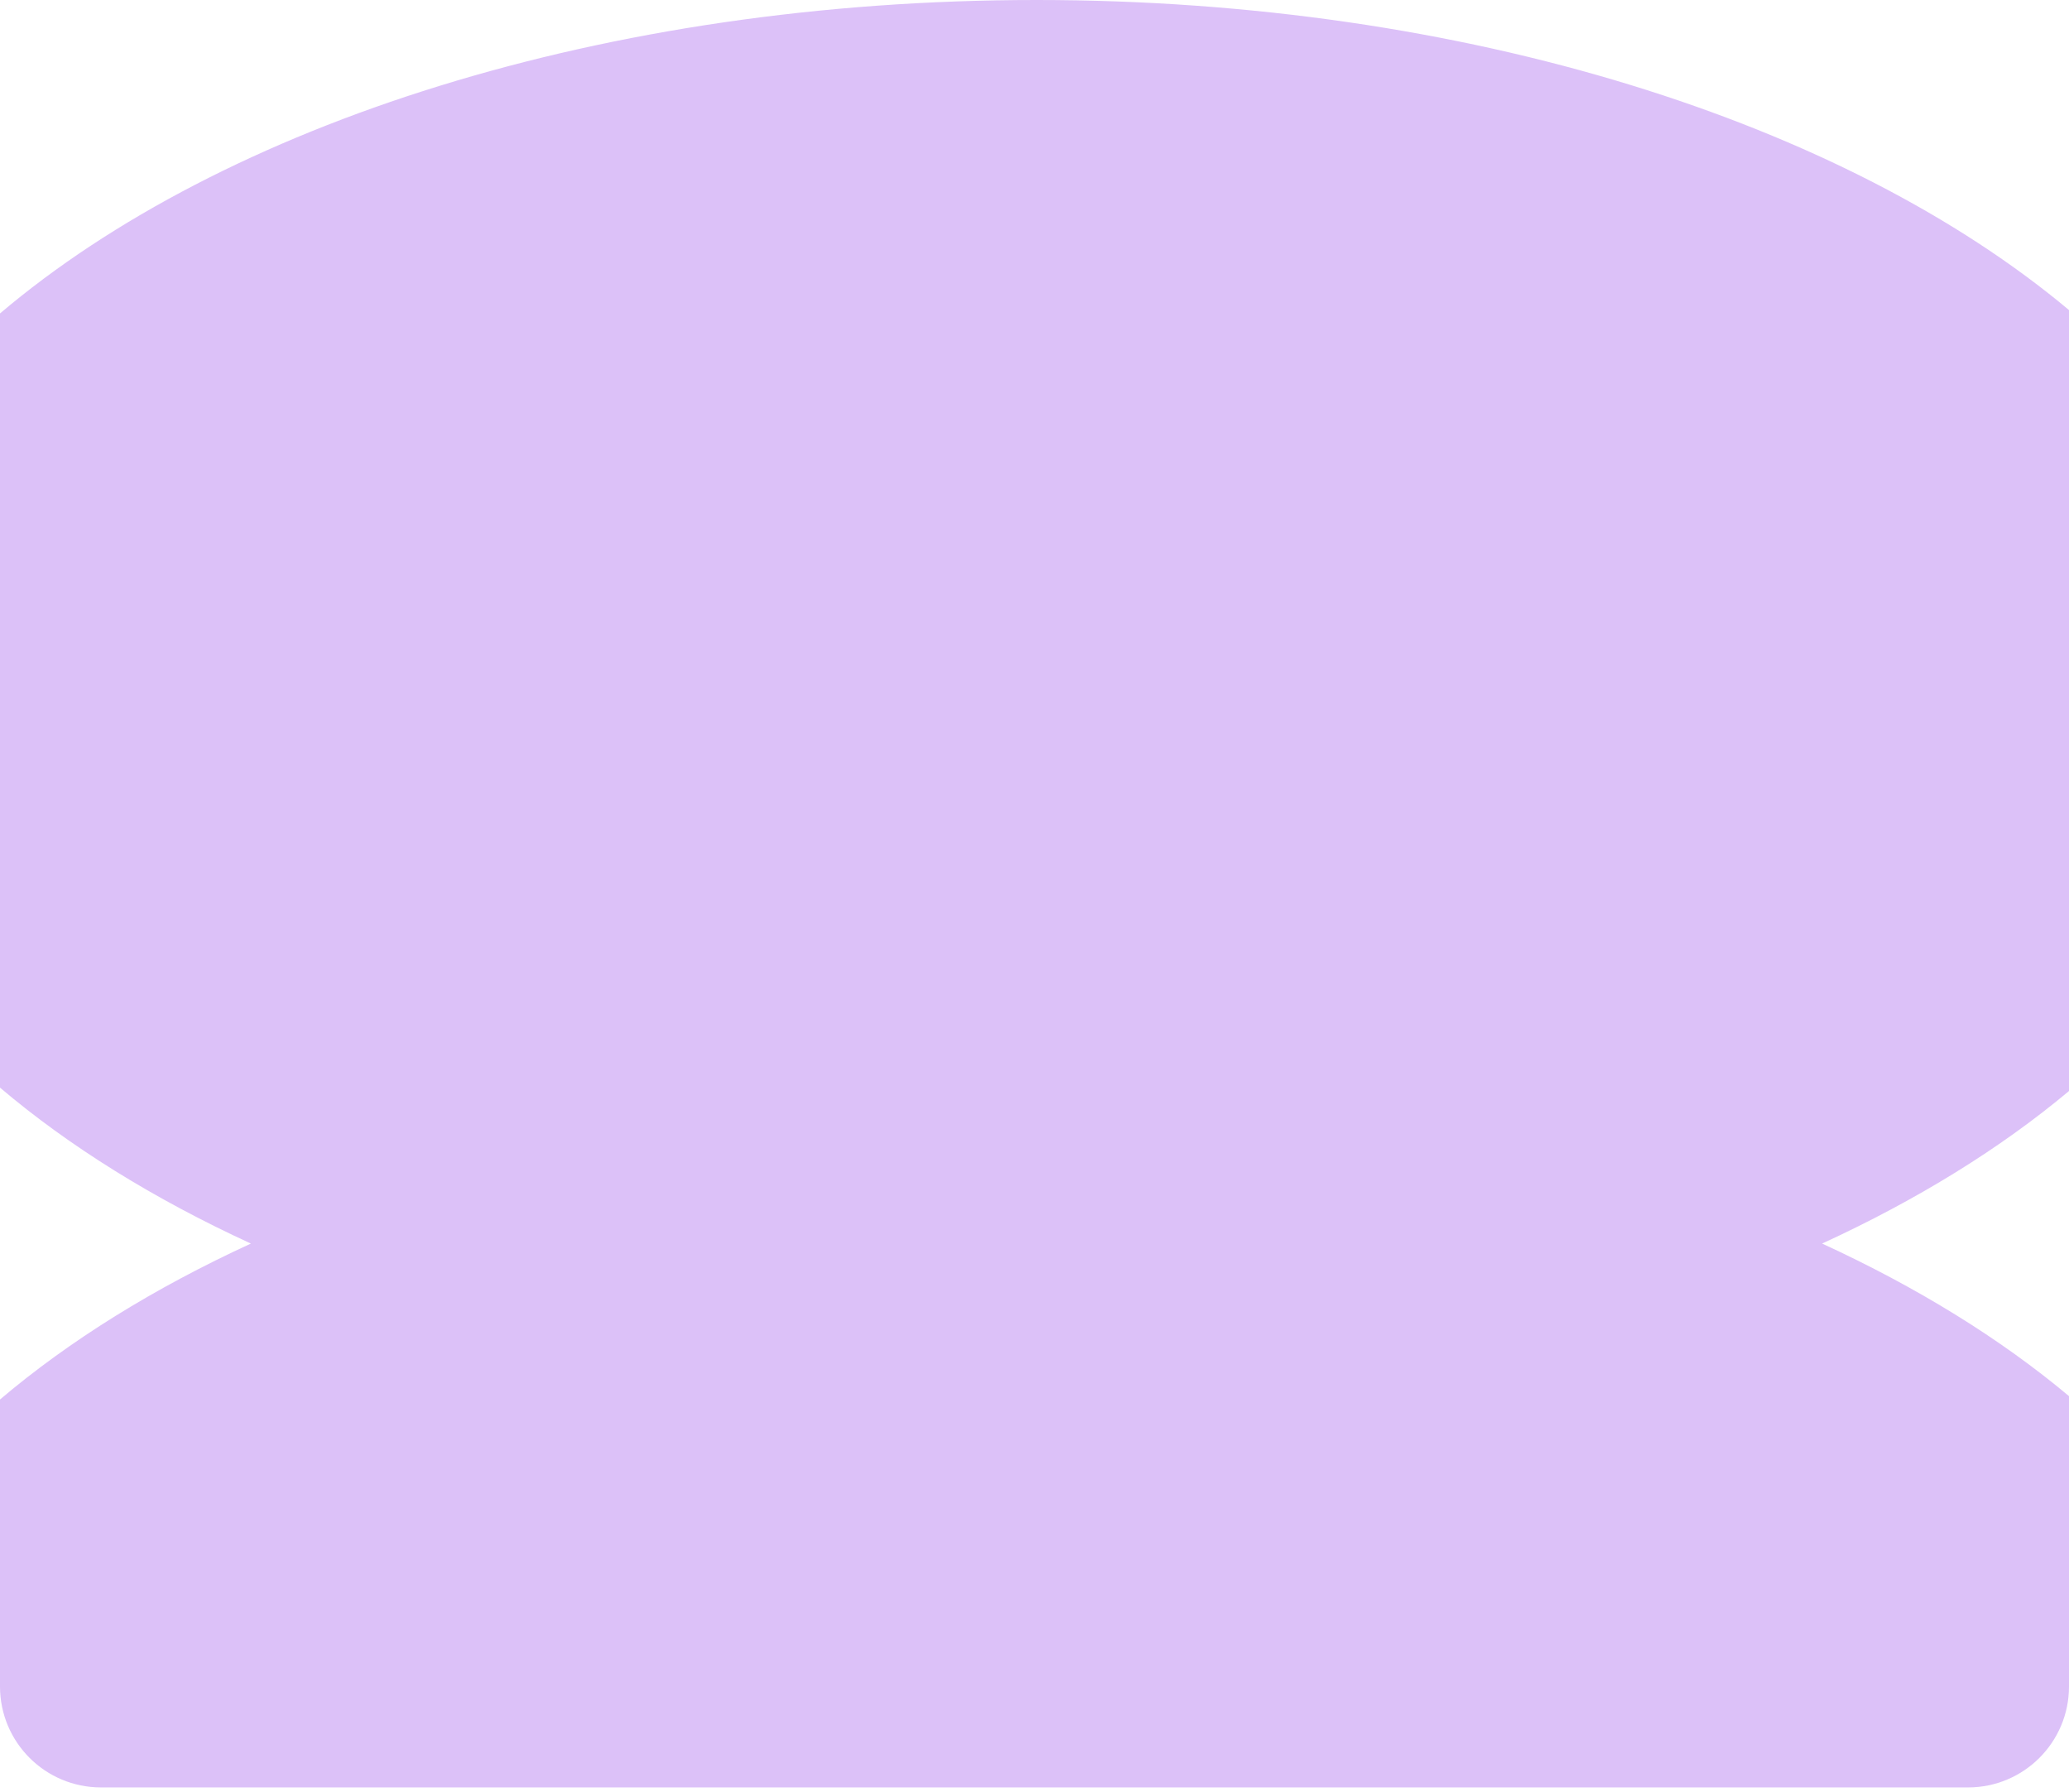<?xml version="1.0" encoding="UTF-8"?> <svg xmlns="http://www.w3.org/2000/svg" width="410" height="355" viewBox="0 0 410 355" fill="none"><path fill-rule="evenodd" clip-rule="evenodd" d="M0 215.501V62.106C44.133 24.674 119.65 1.6639e-05 205.396 9.14287e-06C290.632 1.69135e-06 365.758 24.381 410 61.438V216.168C396.407 227.554 379.898 237.743 361.076 246.396C379.898 255.049 396.407 265.238 410 276.624V334.152C410 345.198 401.046 354.152 390 354.152H20C8.954 354.152 0 345.198 0 334.152V277.292C13.742 265.636 30.527 255.218 49.716 246.396C30.527 237.574 13.742 227.156 0 215.501Z" fill="#DCC1F8"></path></svg> 
